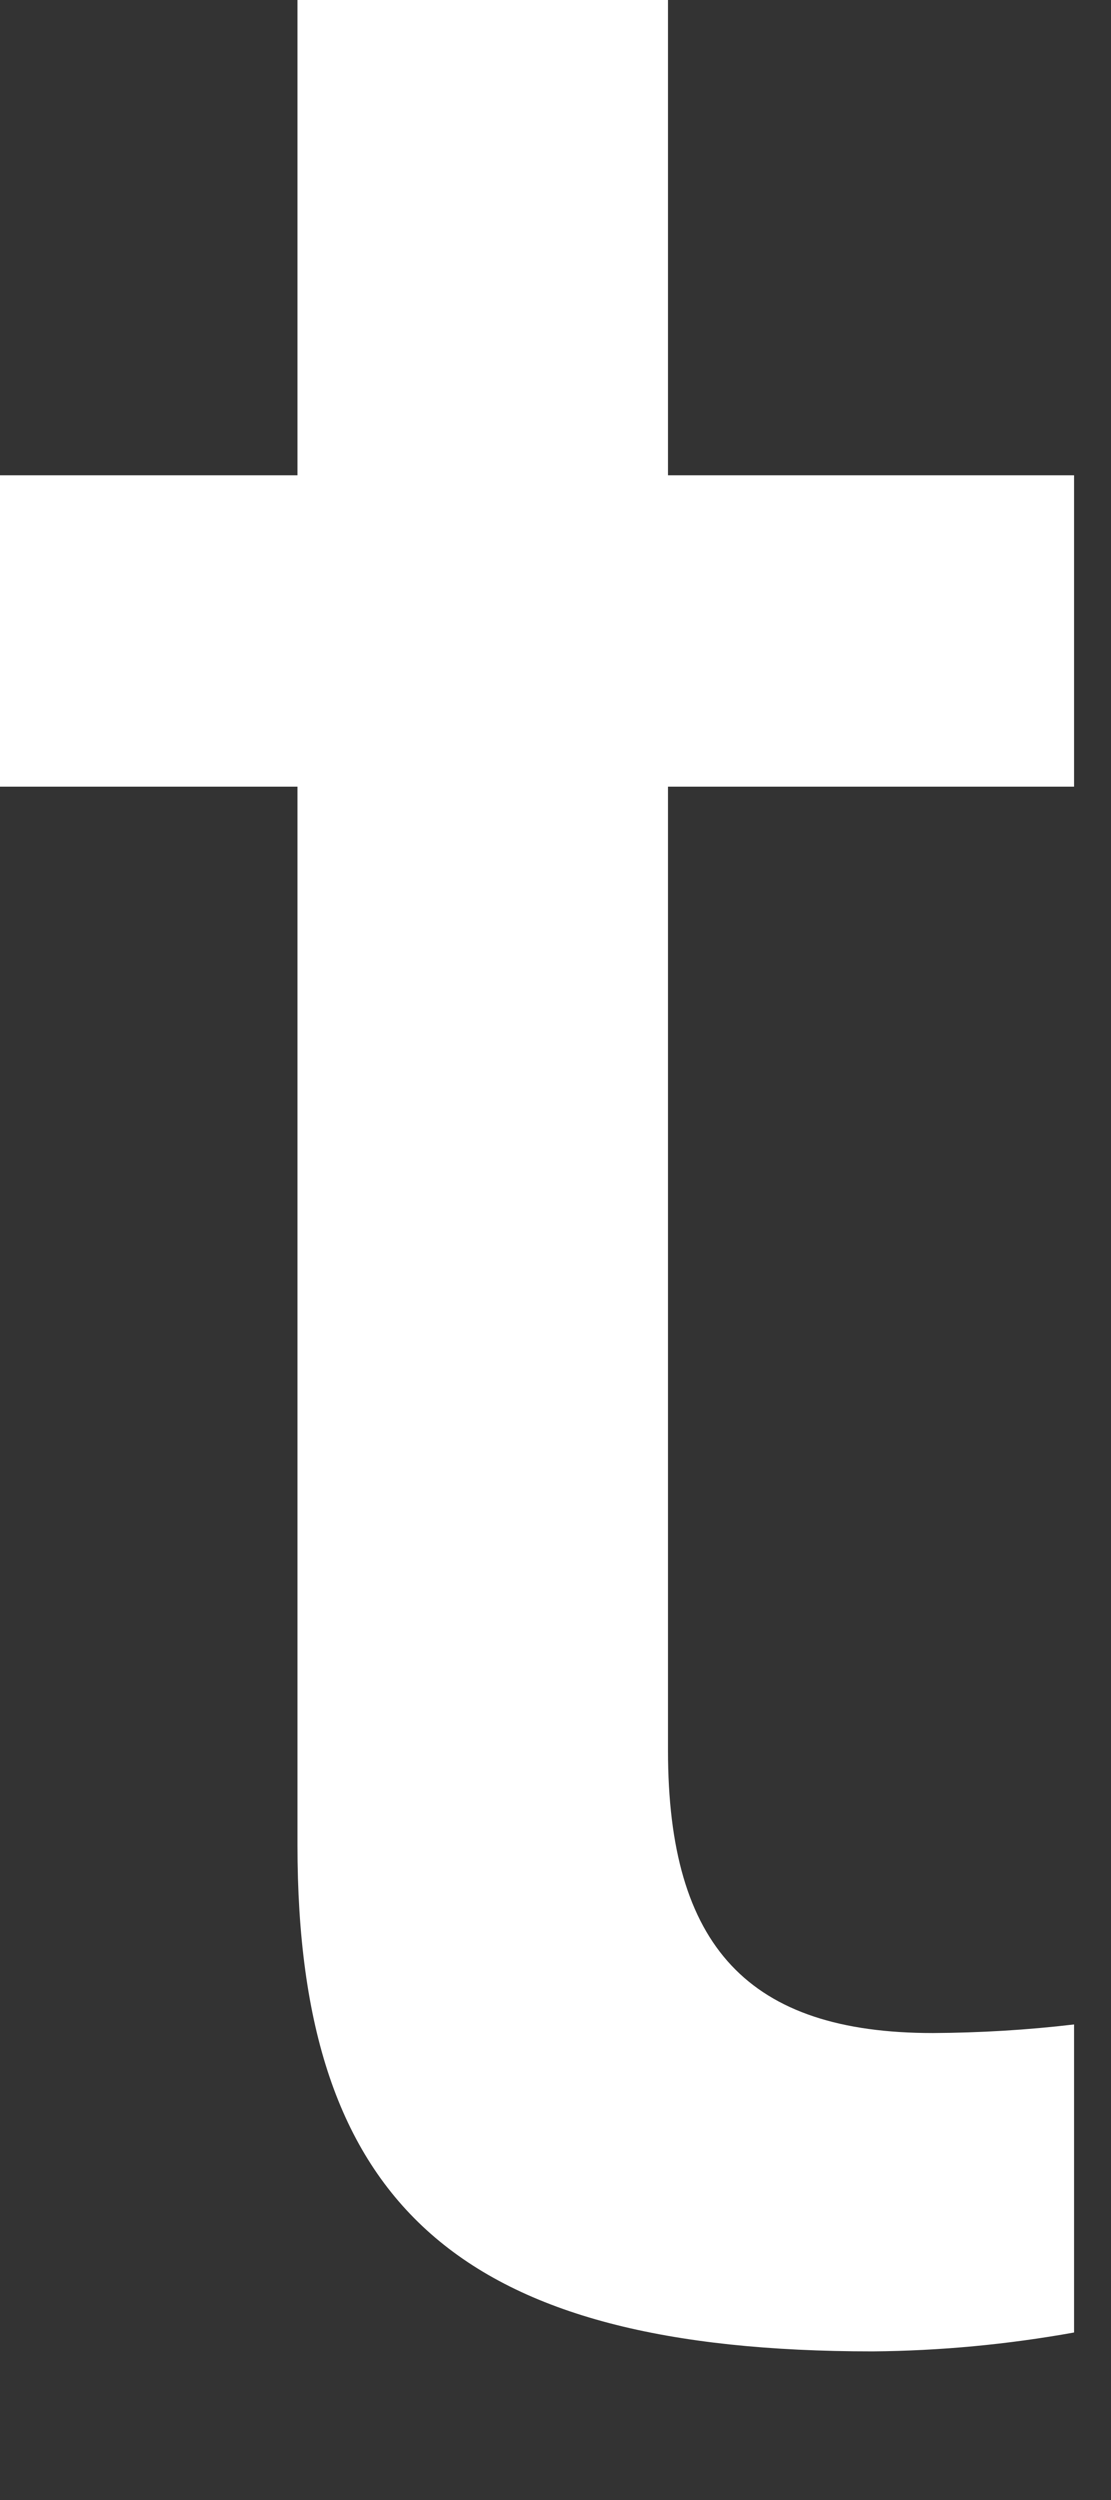 <?xml version="1.0" encoding="utf-8"?>
<svg xmlns="http://www.w3.org/2000/svg" fill="none" height="100%" overflow="visible" preserveAspectRatio="none" style="display: block;" viewBox="0 0 4 9" width="100%">
<rect x="0" y="0" width="4" height="9" fill="#333333" stroke="none"/>
<path d="M2.405 0V1.711H3.867V2.832H2.405V6.302C2.405 7.009 2.696 7.319 3.359 7.319C3.529 7.318 3.698 7.308 3.867 7.288V8.397C3.628 8.44 3.385 8.463 3.142 8.465C1.661 8.465 1.071 7.944 1.071 6.643V2.832H0V1.711H1.071V0H2.405Z" fill="white" id="Vector"/>
</svg>